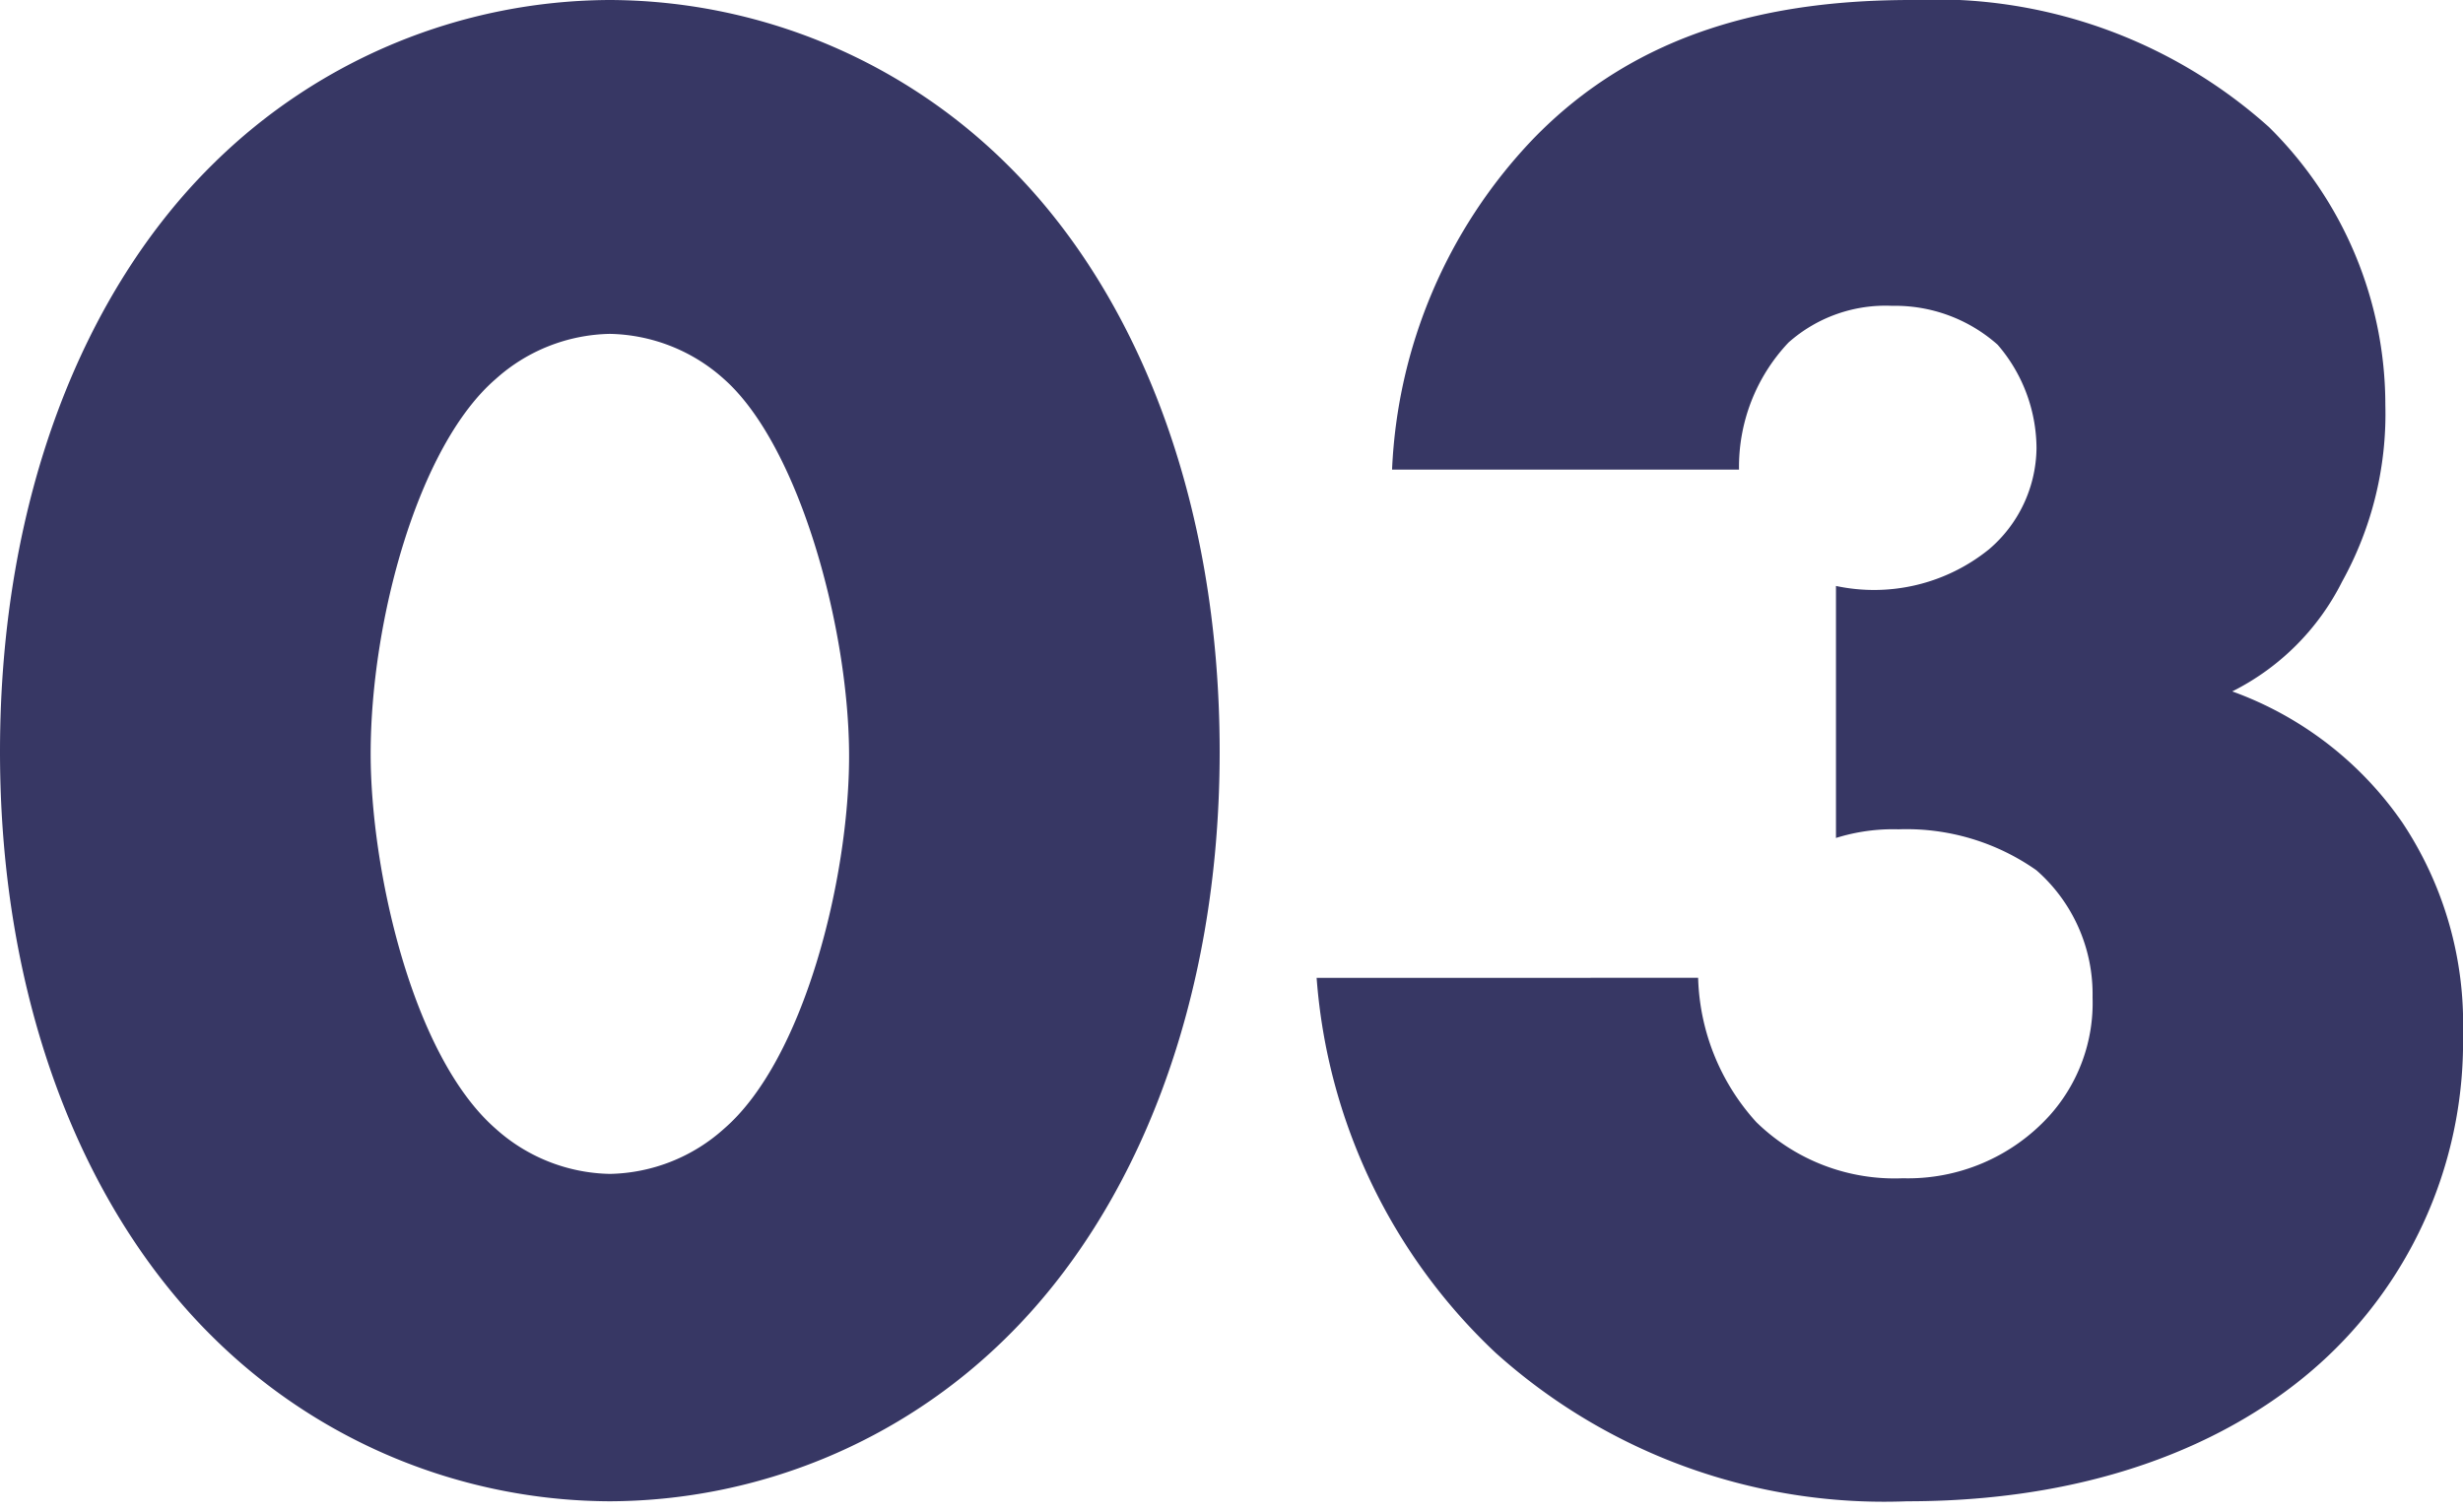 <svg xmlns="http://www.w3.org/2000/svg" width="57" height="35" viewBox="0 0 57 35">
  <g id="グループ_206" data-name="グループ 206" transform="translate(-369.85 -3667.9)">
    <path id="パス_167" data-name="パス 167" d="M-15.037-26.372a4.06,4.06,0,0,1,2.643,1.047C-10.649-23.78-9.5-19.542-9.5-16.6c0,2.842-1.047,7.03-2.892,8.625a4.06,4.06,0,0,1-2.643,1.047A4.06,4.06,0,0,1-17.68-7.975c-1.945-1.7-2.892-6.033-2.892-8.675,0-3.091,1.1-7.129,2.892-8.675A4.06,4.06,0,0,1-15.037-26.372ZM-.924-16.7c0-5.883-1.945-10.669-4.937-13.611A13.124,13.124,0,0,0-15.037-34.1a13.124,13.124,0,0,0-9.176,3.789c-2.992,2.942-4.937,7.728-4.937,13.611,0,5.833,1.945,10.619,4.937,13.561A13.124,13.124,0,0,0-15.037.65,13.124,13.124,0,0,0-5.861-3.139C-2.869-6.081-.924-10.867-.924-16.7ZM1.32-11.465A13.266,13.266,0,0,0,5.459-2.79,13.447,13.447,0,0,0,14.984.65c4.937,0,8.129-1.745,9.924-3.54a10.011,10.011,0,0,0,2.942-7.279,8.4,8.4,0,0,0-1.4-4.886,8.139,8.139,0,0,0-3.94-3.041,5.7,5.7,0,0,0,2.543-2.543,8.006,8.006,0,0,0,1-4.088,9.037,9.037,0,0,0-2.693-6.431A11.557,11.557,0,0,0,15.084-34.1c-3.192,0-6.333.7-8.777,3.241a11.817,11.817,0,0,0-3.241,7.628h8.029a4.188,4.188,0,0,1,1.147-2.942,3.381,3.381,0,0,1,2.394-.848,3.576,3.576,0,0,1,2.444.9,3.69,3.69,0,0,1,.9,2.393,3.12,3.12,0,0,1-1.1,2.343,4.23,4.23,0,0,1-3.541.848v5.833a4.414,4.414,0,0,1,1.446-.2,5.226,5.226,0,0,1,3.192.947,3.808,3.808,0,0,1,1.3,2.942,3.9,3.9,0,0,1-1,2.742,4.423,4.423,0,0,1-3.391,1.446,4.581,4.581,0,0,1-3.391-1.3,5.176,5.176,0,0,1-1.346-3.34Z" transform="translate(399 3702)" fill="#373764"/>
    <rect id="長方形_1731" data-name="長方形 1731" width="56.85" height="34.9" transform="translate(370 3668)" fill="none"/>
  </g>
</svg>
